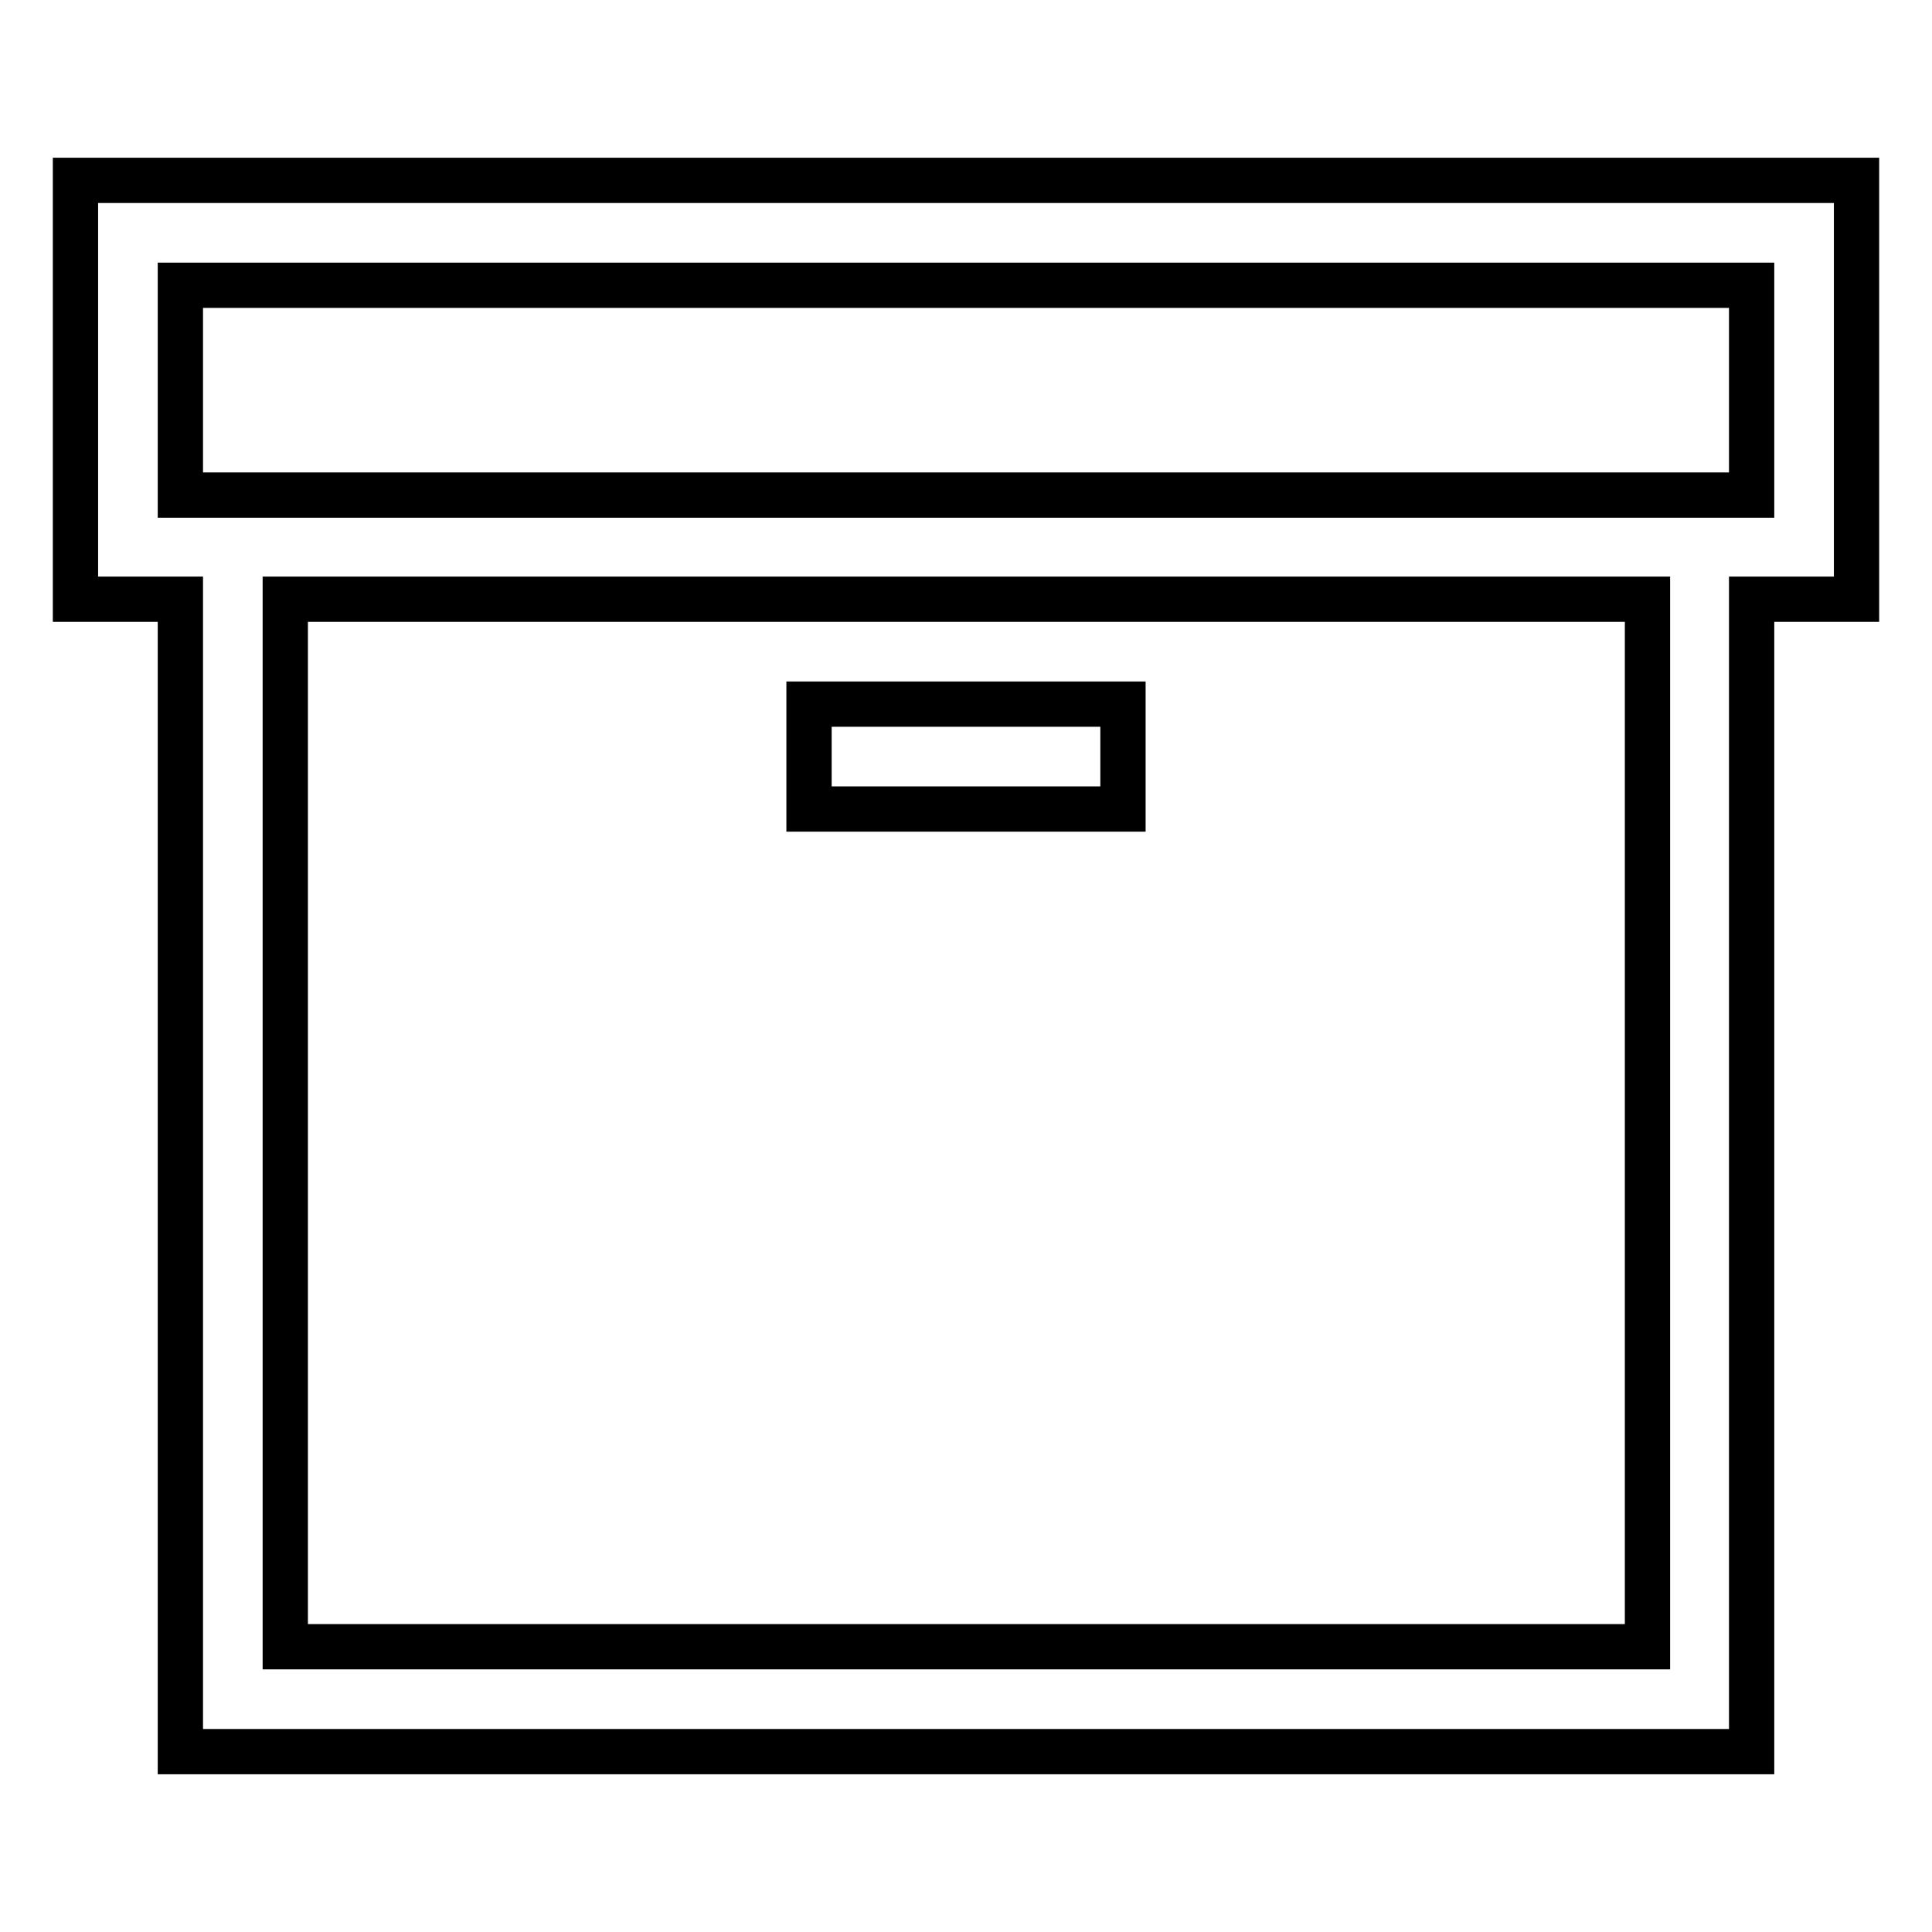 <?xml version="1.0" encoding="utf-8"?>
<!-- Svg Vector Icons : http://www.onlinewebfonts.com/icon -->
<!DOCTYPE svg PUBLIC "-//W3C//DTD SVG 1.1//EN" "http://www.w3.org/Graphics/SVG/1.1/DTD/svg11.dtd">
<svg version="1.1" xmlns="http://www.w3.org/2000/svg" xmlns:xlink="http://www.w3.org/1999/xlink" x="0px" y="0px" viewBox="0 0 256 256" enable-background="new 0 0 256 256" xml:space="preserve">
<g> <path stroke-width="6" fill-opacity="0" stroke="#000000"  d="M232.1,65.5V37.8H23.9v27.8H232.1z M246,65.5v13.9h-13.9v152.7H23.9V79.4H10V23.9h236V65.5L246,65.5z  M37.8,79.4v138.8h180.5V79.4H37.8z M107.2,93.3h41.6v13.9h-41.6V93.3z"/></g>
</svg>